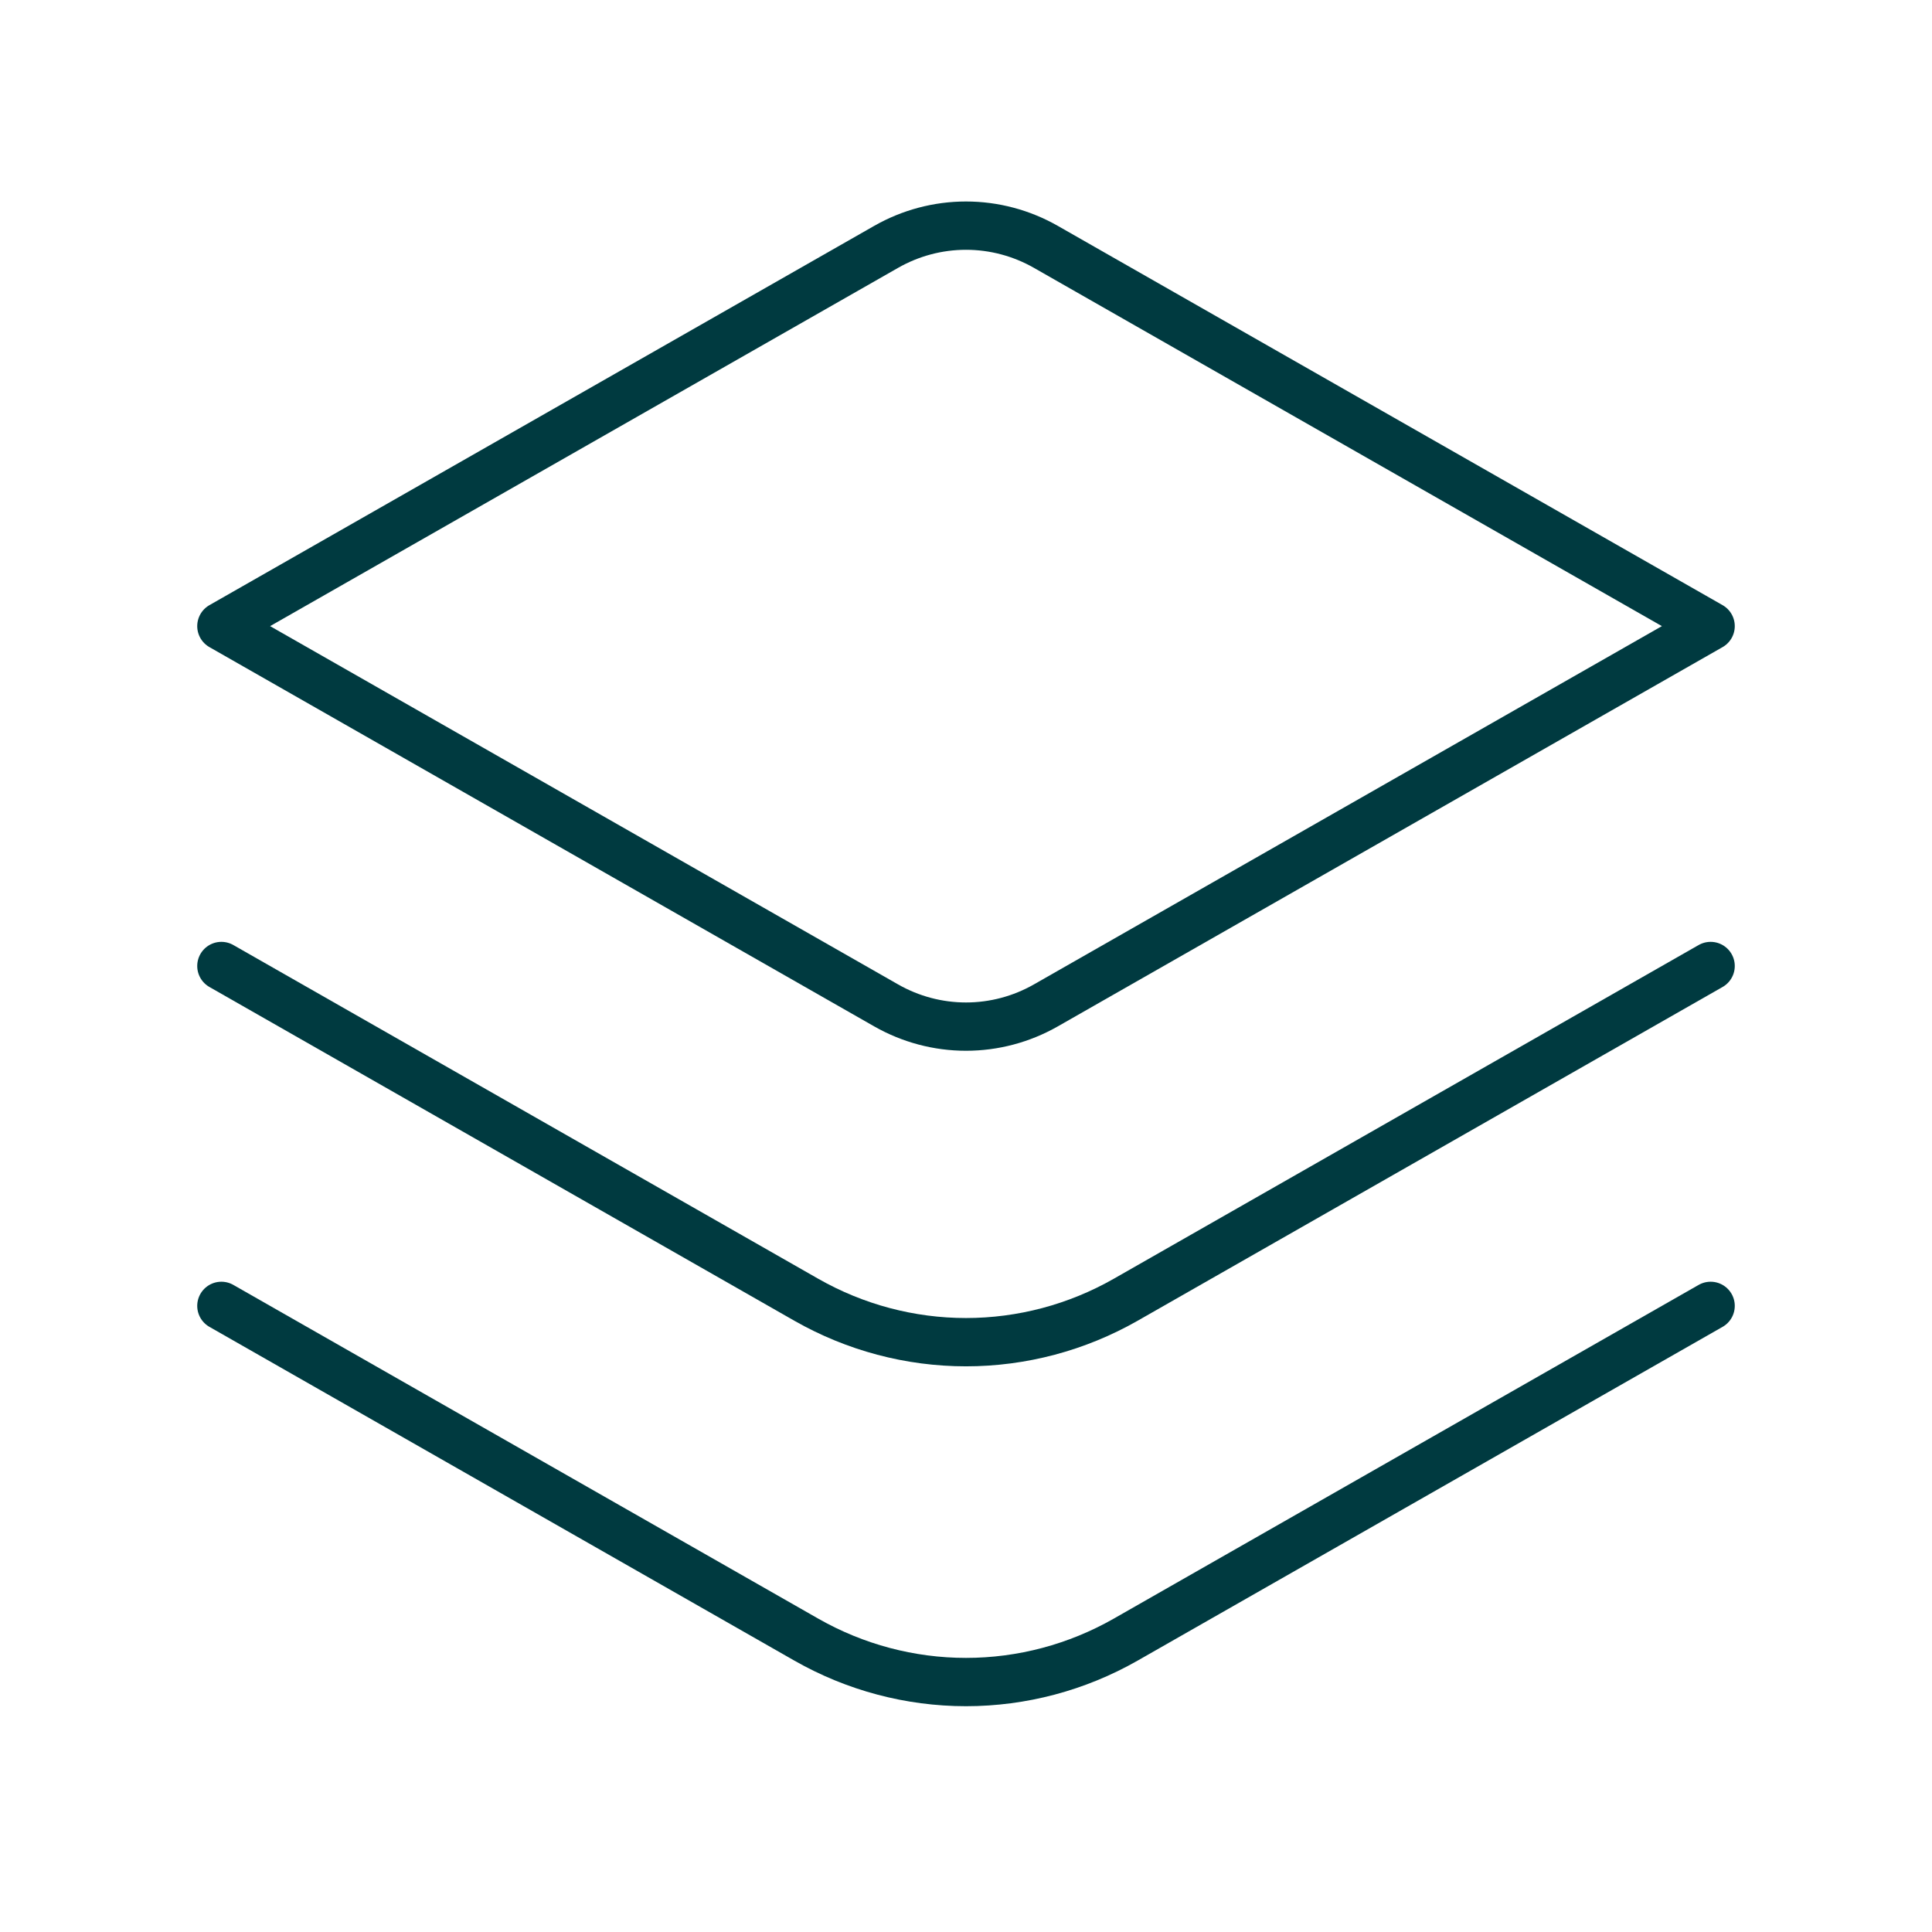 <svg width="24" height="24" viewBox="0 0 24 24" fill="none" xmlns="http://www.w3.org/2000/svg">
<path d="M12.991 3.066C12.689 2.894 12.348 2.803 12 2.803C11.652 2.803 11.311 2.894 11.009 3.066L2.75 7.778L11.009 12.49C11.311 12.662 11.652 12.753 12 12.753C12.348 12.753 12.689 12.662 12.991 12.49L21.25 7.778L12.991 3.066Z" stroke="#003A40" stroke-width="0.6" stroke-linejoin="round"/>
<path d="M2.75 12L10.018 16.147C10.622 16.491 11.305 16.673 12 16.673C12.695 16.673 13.378 16.491 13.982 16.147L21.25 12" stroke="#003A40" stroke-width="0.6" stroke-linecap="round" stroke-linejoin="round"/>
<path d="M2.75 16.222L10.018 20.369C10.622 20.713 11.305 20.895 12 20.895C12.695 20.895 13.378 20.713 13.982 20.369L21.25 16.222" stroke="#003A40" stroke-width="0.6" stroke-linecap="round" stroke-linejoin="round"/>
</svg>
